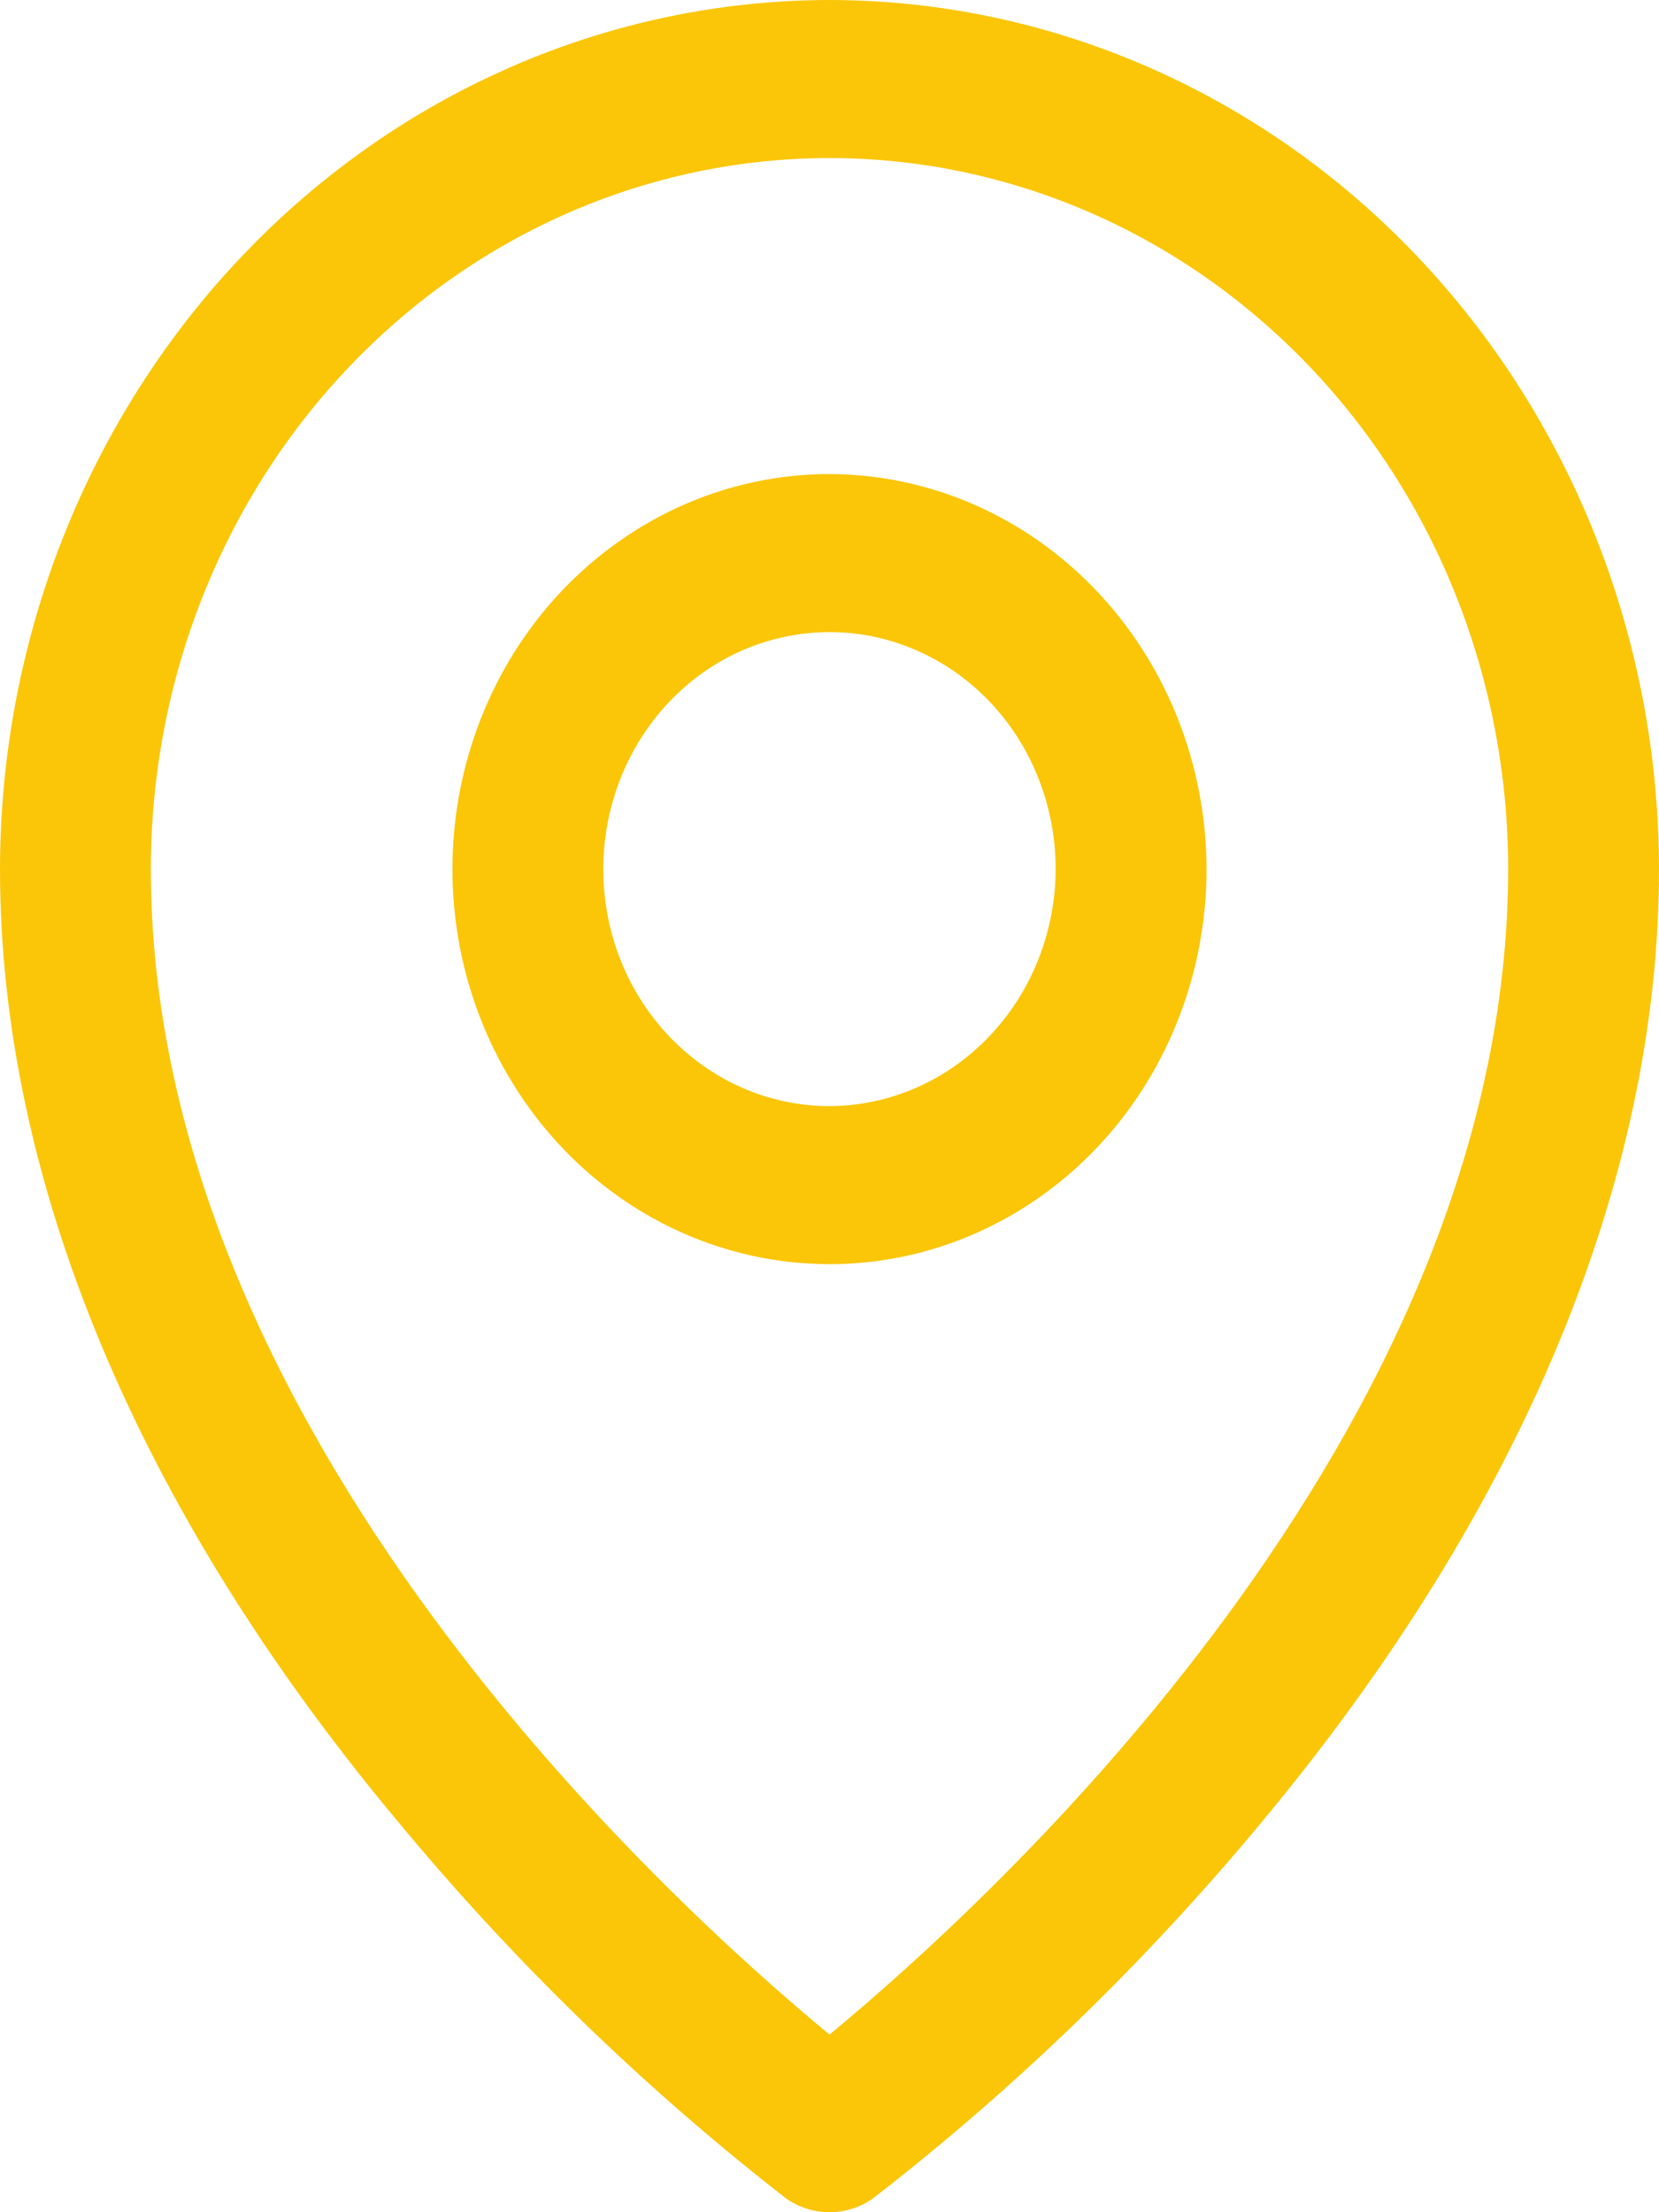 <?xml version="1.0" encoding="UTF-8"?> <svg xmlns="http://www.w3.org/2000/svg" width="15" height="20" viewBox="0 0 15 20" fill="none"> <path d="M7.5 4.286C6.826 4.286 6.167 4.495 5.606 4.888C5.045 5.28 4.608 5.838 4.35 6.491C4.092 7.143 4.025 7.861 4.156 8.554C4.288 9.247 4.613 9.883 5.089 10.383C5.566 10.882 6.174 11.223 6.835 11.36C7.496 11.498 8.182 11.428 8.805 11.157C9.428 10.887 9.96 10.429 10.335 9.842C10.709 9.254 10.909 8.564 10.909 7.857C10.907 6.911 10.547 6.004 9.908 5.335C9.269 4.665 8.403 4.288 7.5 4.286ZM7.5 10C7.095 10 6.7 9.875 6.364 9.639C6.027 9.404 5.765 9.069 5.61 8.678C5.455 8.286 5.415 7.855 5.494 7.439C5.573 7.024 5.768 6.642 6.054 6.342C6.34 6.042 6.704 5.838 7.101 5.756C7.498 5.673 7.909 5.715 8.283 5.878C8.657 6.04 8.976 6.314 9.201 6.667C9.425 7.019 9.545 7.434 9.545 7.857C9.543 8.425 9.327 8.969 8.944 9.37C8.561 9.772 8.042 9.998 7.5 10ZM7.5 0C5.512 0.002 3.605 0.831 2.199 2.304C0.793 3.777 0.002 5.774 0 7.857C0 10.661 1.236 13.634 3.58 16.447C4.633 17.721 5.816 18.871 7.108 19.876C7.224 19.957 7.36 20 7.5 20C7.64 20 7.776 19.957 7.892 19.876C9.188 18.872 10.374 17.723 11.429 16.447C13.764 13.634 15 10.661 15 7.857C14.998 5.774 14.207 3.777 12.801 2.304C11.395 0.831 9.488 0.002 7.5 0ZM7.5 18.394C6.094 17.233 1.364 12.965 1.364 7.857C1.364 6.152 2.01 4.517 3.161 3.312C4.312 2.106 5.873 1.429 7.5 1.429C9.127 1.429 10.688 2.106 11.839 3.312C12.99 4.517 13.636 6.152 13.636 7.857C13.636 12.965 8.906 17.233 7.5 18.394Z" fill="#FBC608"></path> </svg> 
